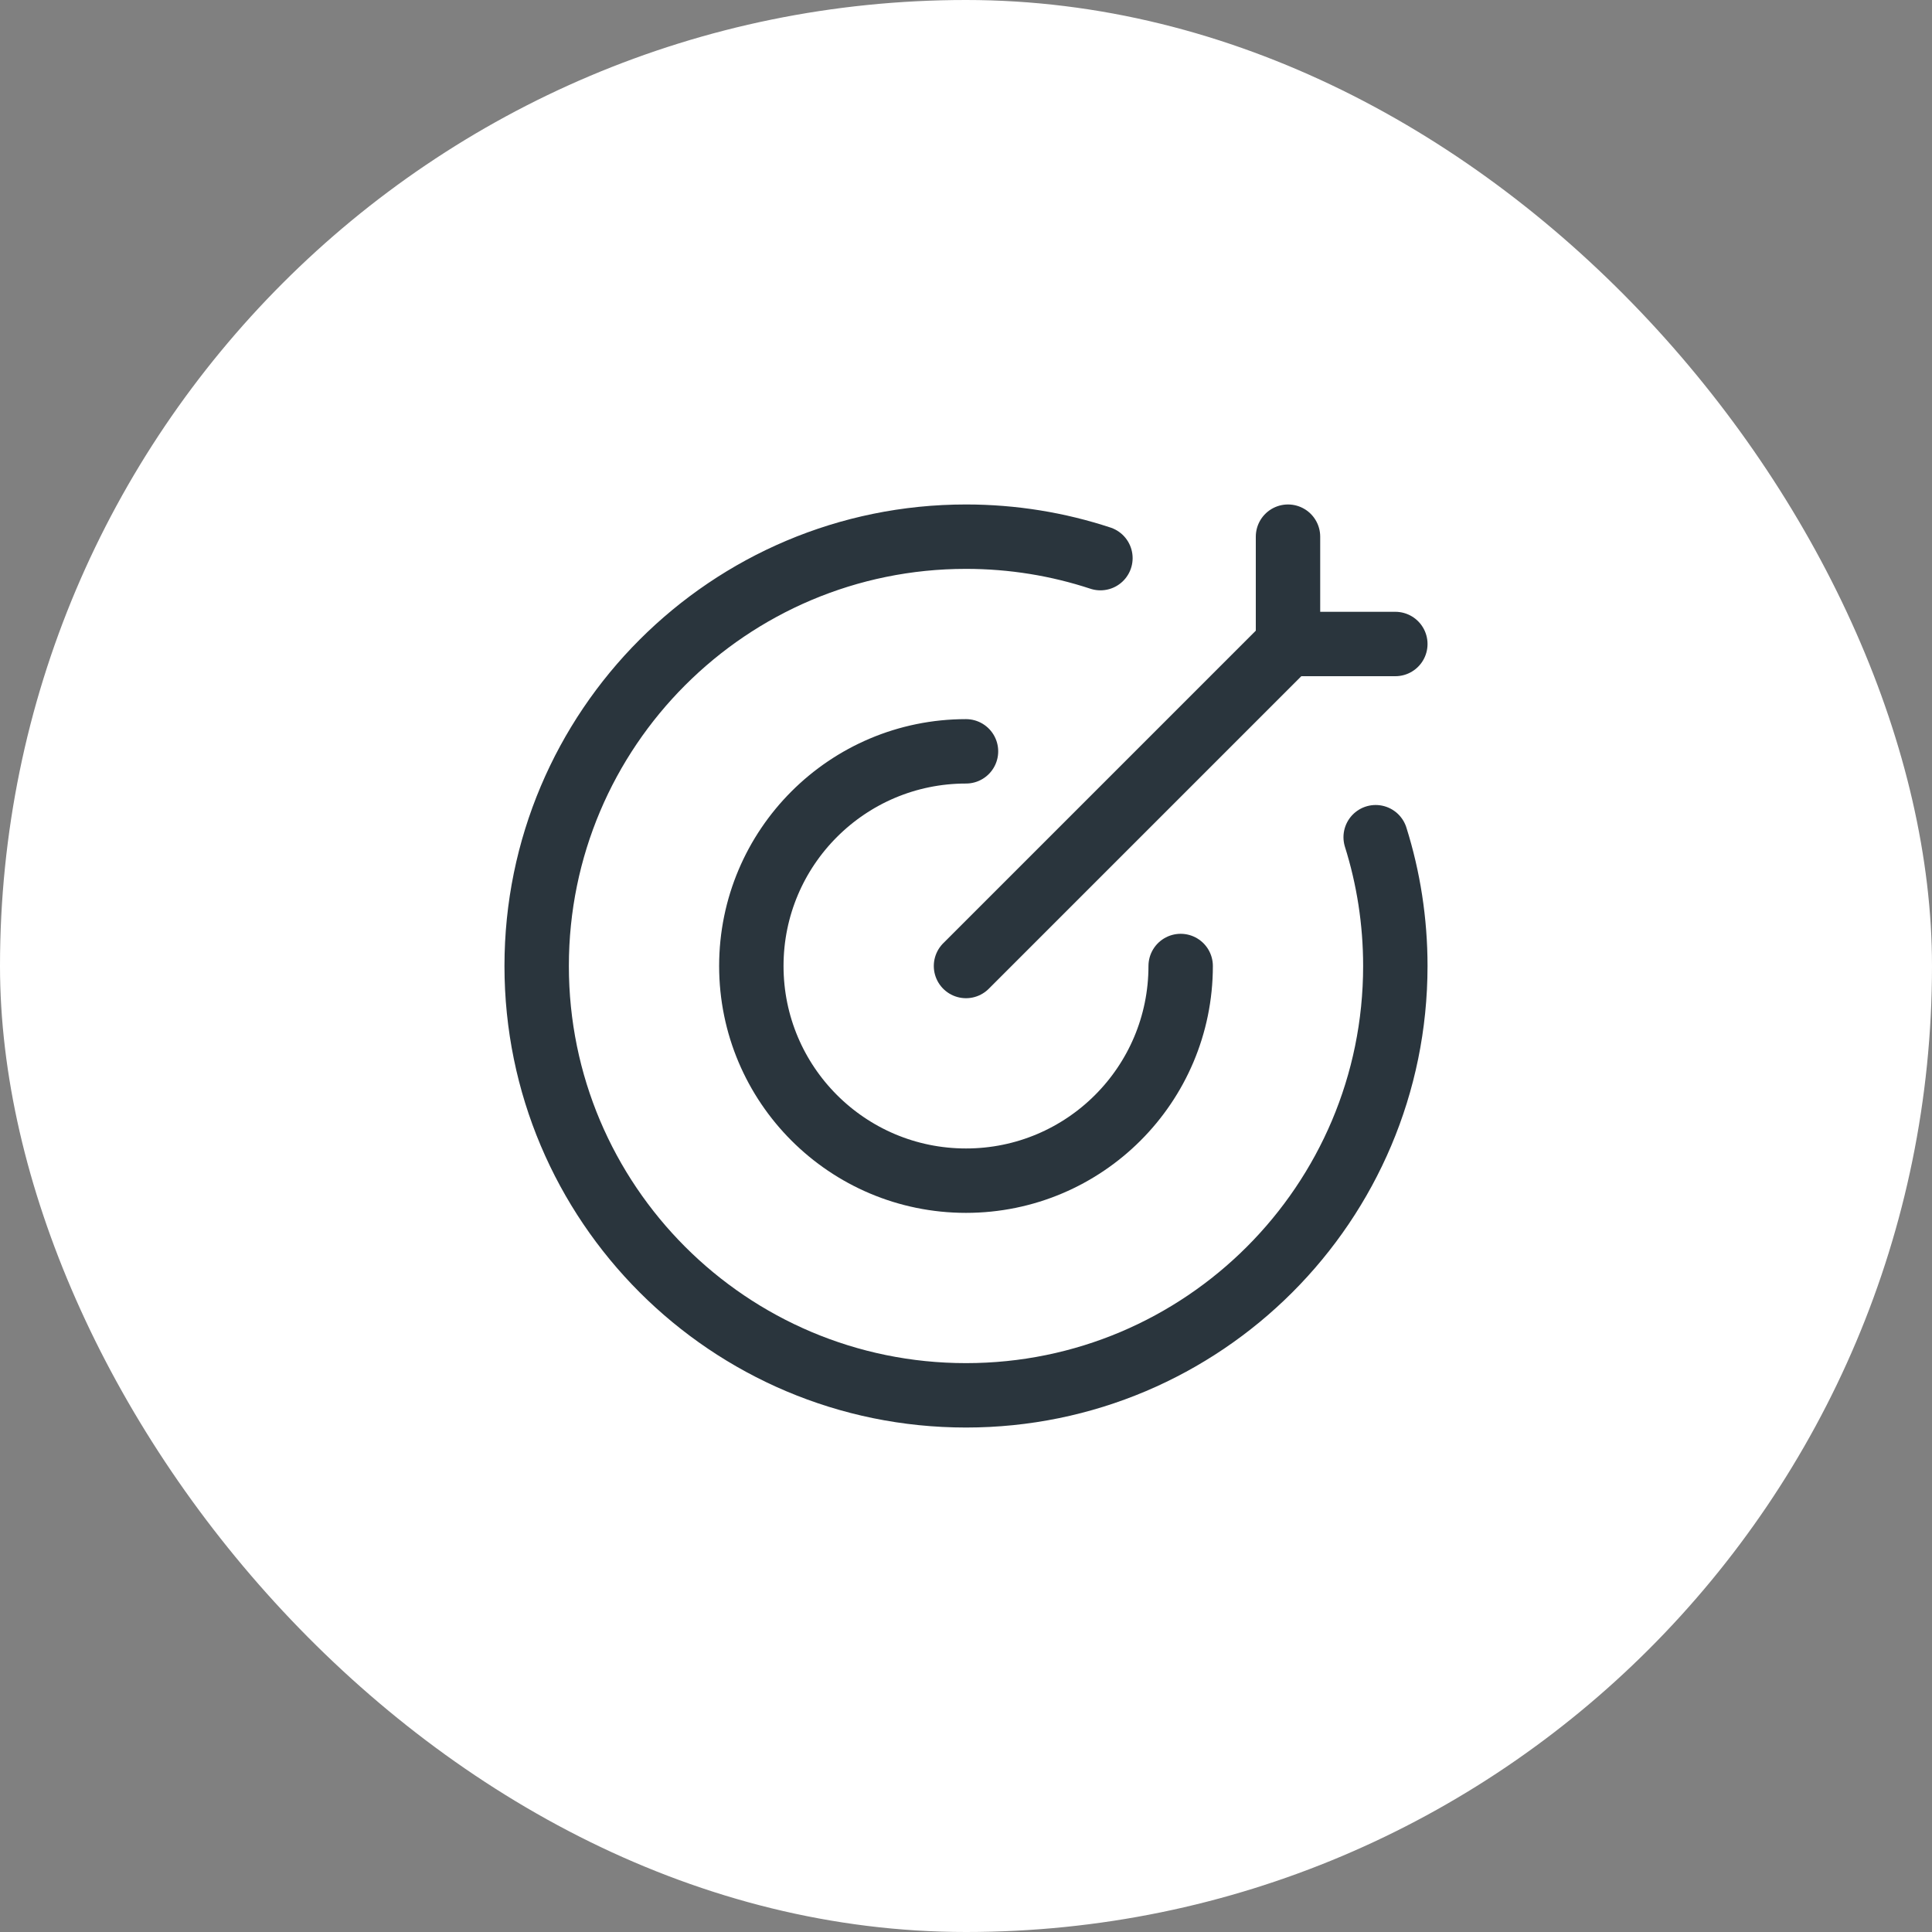 <?xml version="1.0" encoding="UTF-8"?> <svg xmlns="http://www.w3.org/2000/svg" width="90" height="90" viewBox="0 0 90 90" fill="none"><rect x="0" y="0" width="90" height="90" fill="#808080" stroke="none"/><rect width="90" height="90" rx="45" fill="white"></rect><path d="M51.262 26C49.292 25.351 47.187 25 45 25C33.954 25 25 33.954 25 45C25 56.046 33.954 65 45 65C56.046 65 65 56.046 65 45C65 42.91 64.679 40.894 64.084 39" stroke="#2A353D" stroke-width="3" stroke-linecap="round"></path><path d="M55 45C55 50.523 50.523 55 45 55C39.477 55 35 50.523 35 45C35 39.477 39.477 35 45 35" stroke="#2A353D" stroke-width="3" stroke-linecap="round" stroke-linejoin="round"></path><path d="M60 30L45 45M60 30V25M60 30H65" stroke="#2A353D" stroke-width="3" stroke-linecap="round" stroke-linejoin="round"></path></svg> 